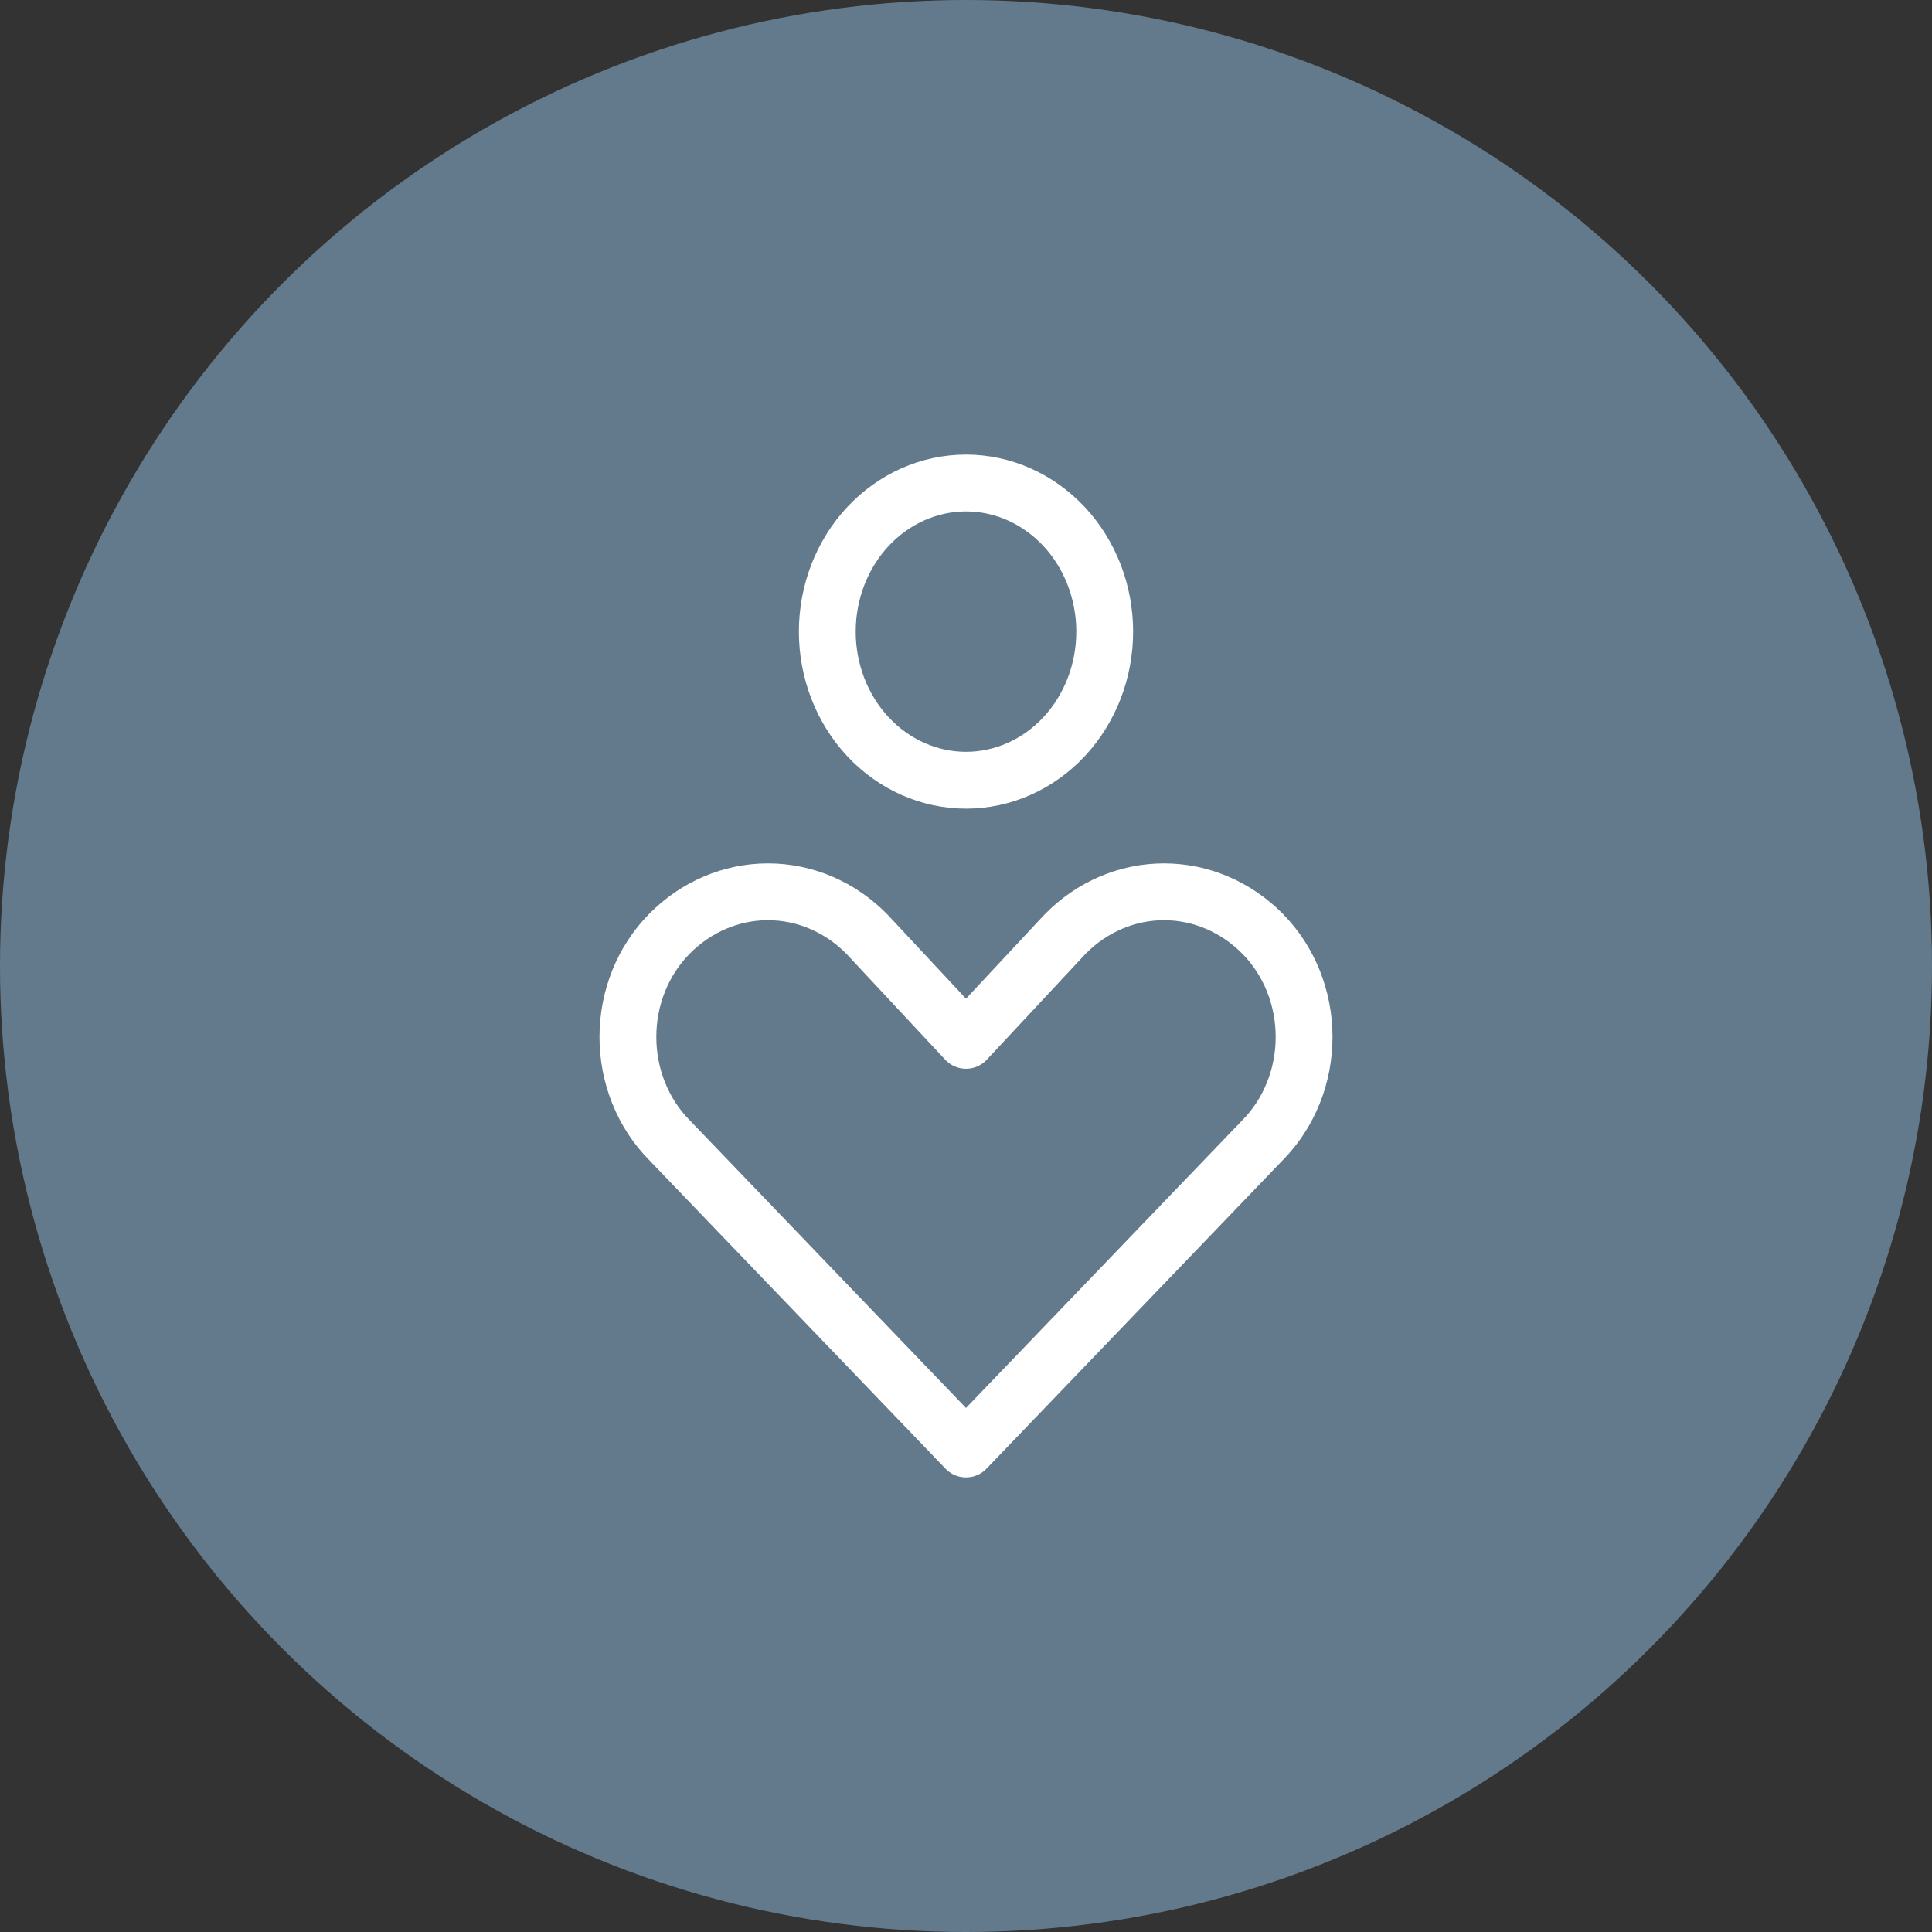 <?xml version="1.0" encoding="UTF-8"?> <svg xmlns="http://www.w3.org/2000/svg" width="34" height="34" viewBox="0 0 34 34" fill="none"><rect x="0" y="0" width="34" height="34" fill="#333333" stroke="none"/><circle cx="17" cy="17" r="17" fill="#637A8C"></circle><path d="M22.224 20.06C22.453 19.827 22.636 19.546 22.761 19.234C22.886 18.923 22.95 18.588 22.95 18.249C22.95 17.91 22.886 17.575 22.761 17.263C22.636 16.952 22.453 16.671 22.224 16.438C21.755 15.96 21.132 15.694 20.485 15.694C19.837 15.694 19.215 15.96 18.745 16.438L17 18.308L15.255 16.438C14.785 15.96 14.162 15.694 13.515 15.694C12.868 15.694 12.245 15.96 11.776 16.438C11.547 16.671 11.364 16.952 11.239 17.263C11.114 17.575 11.05 17.91 11.05 18.249C11.05 18.588 11.114 18.923 11.239 19.234C11.364 19.546 11.547 19.827 11.776 20.06L17 25.5L22.224 20.06ZM17 13.731C17.647 13.731 18.268 13.455 18.726 12.965C19.184 12.474 19.441 11.809 19.441 11.115C19.441 10.422 19.184 9.757 18.726 9.266C18.268 8.776 17.647 8.5 17 8.5C16.353 8.5 15.732 8.776 15.274 9.266C14.816 9.757 14.559 10.422 14.559 11.115C14.559 11.809 14.816 12.474 15.274 12.965C15.732 13.455 16.353 13.731 17 13.731Z" stroke="white" stroke-linecap="round" stroke-linejoin="round"></path></svg> 
